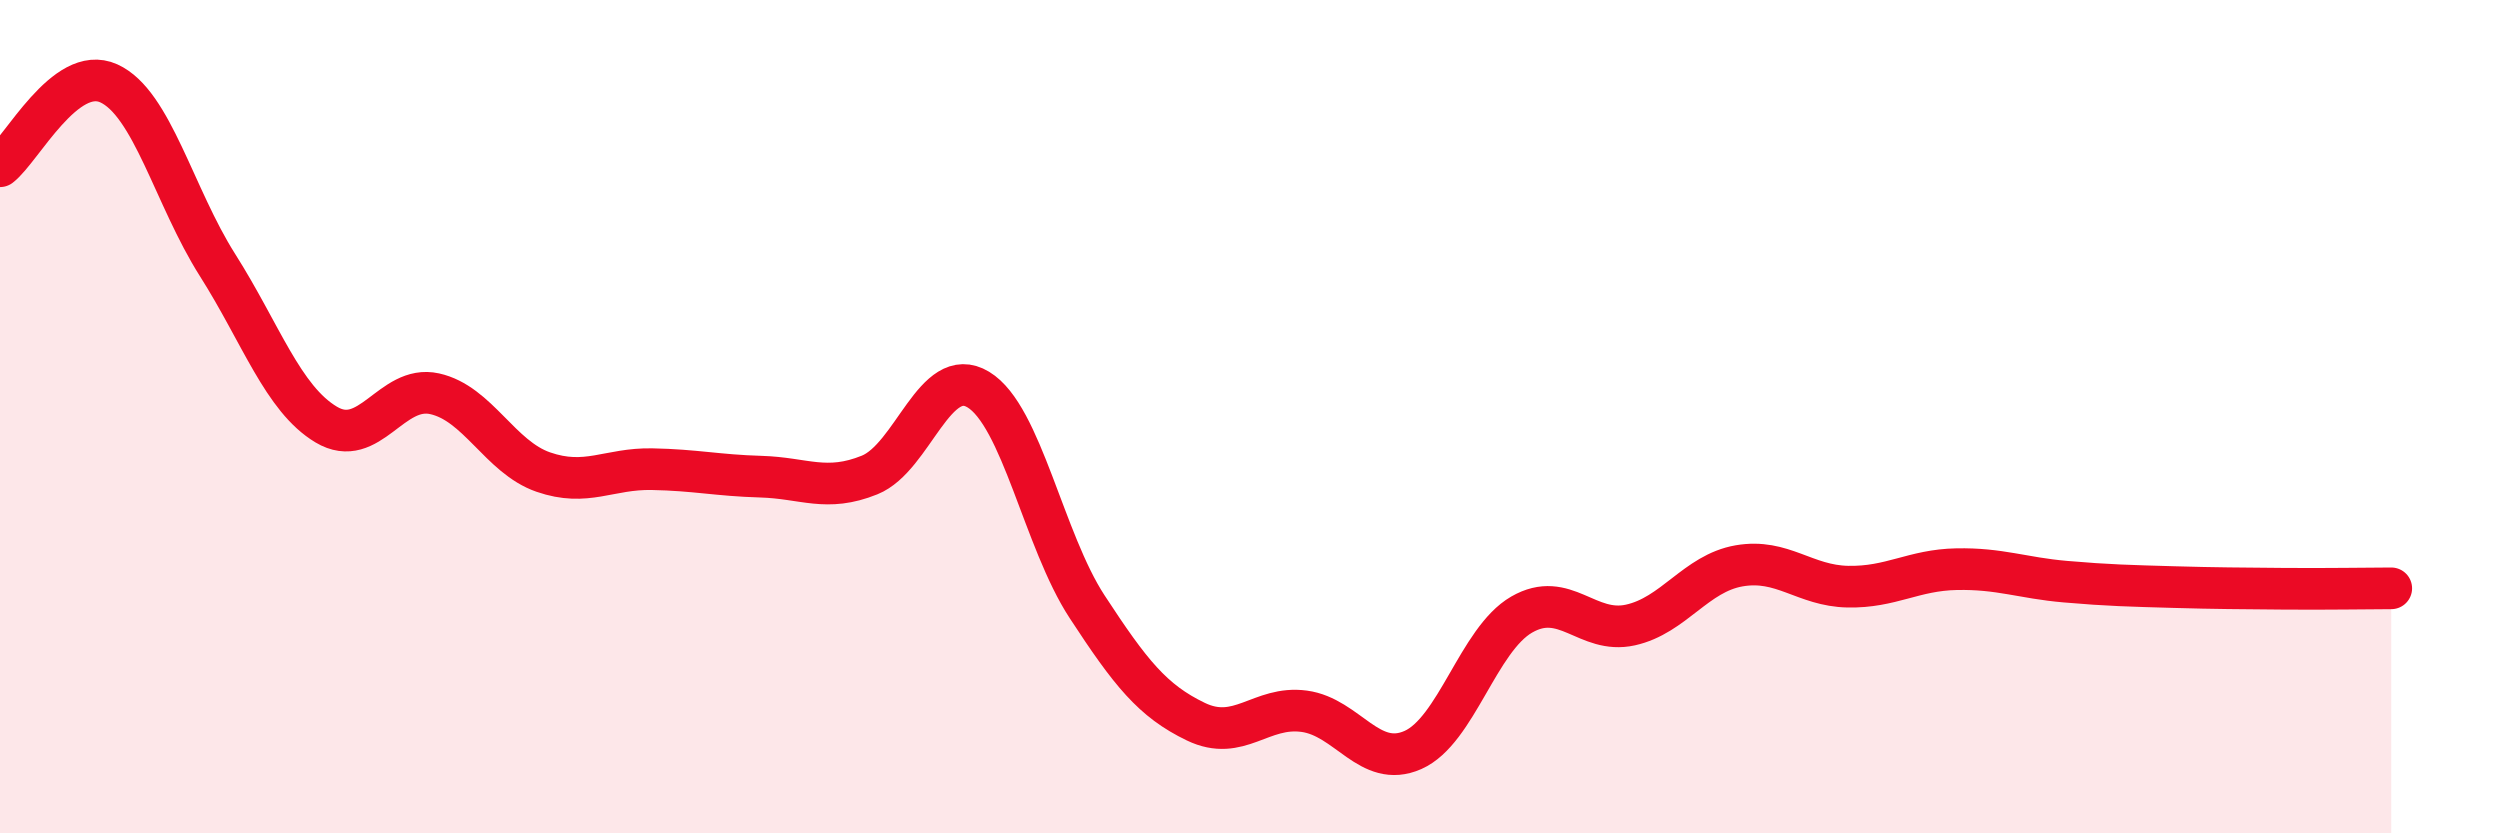 
    <svg width="60" height="20" viewBox="0 0 60 20" xmlns="http://www.w3.org/2000/svg">
      <path
        d="M 0,3.99 C 0.52,3.59 1.57,1.53 2.61,2 C 3.65,2.47 4.18,4.72 5.22,6.36 C 6.26,8 6.79,9.57 7.83,10.19 C 8.87,10.81 9.39,9.22 10.43,9.45 C 11.47,9.68 12,10.97 13.04,11.33 C 14.08,11.69 14.61,11.24 15.65,11.26 C 16.69,11.28 17.22,11.41 18.26,11.44 C 19.3,11.47 19.83,11.82 20.87,11.4 C 21.91,10.98 22.44,8.72 23.48,9.35 C 24.52,9.98 25.05,12.97 26.09,14.56 C 27.13,16.15 27.66,16.82 28.7,17.32 C 29.74,17.82 30.26,16.93 31.3,17.07 C 32.34,17.21 32.87,18.46 33.91,18 C 34.95,17.54 35.48,15.35 36.52,14.75 C 37.56,14.15 38.09,15.23 39.13,15 C 40.17,14.77 40.7,13.76 41.74,13.58 C 42.78,13.4 43.31,14.06 44.35,14.08 C 45.39,14.1 45.92,13.68 46.96,13.66 C 48,13.64 48.53,13.87 49.57,13.96 C 50.61,14.05 51.13,14.06 52.17,14.09 C 53.21,14.12 53.74,14.12 54.78,14.13 C 55.82,14.14 56.87,14.12 57.39,14.12L57.39 20L0 20Z"
        fill="#EB0A25"
        opacity="0.1"
        stroke-linecap="round"
        stroke-linejoin="round"
      />
      <path
        d="M 0,3.99 C 0.52,3.59 1.57,1.53 2.61,2 C 3.65,2.47 4.18,4.72 5.22,6.36 C 6.26,8 6.79,9.57 7.83,10.19 C 8.87,10.81 9.39,9.22 10.43,9.45 C 11.47,9.68 12,10.97 13.04,11.33 C 14.08,11.69 14.61,11.24 15.65,11.26 C 16.69,11.28 17.22,11.41 18.26,11.44 C 19.3,11.47 19.83,11.82 20.87,11.4 C 21.91,10.98 22.44,8.72 23.48,9.35 C 24.52,9.98 25.05,12.97 26.09,14.56 C 27.13,16.15 27.66,16.82 28.7,17.32 C 29.74,17.82 30.26,16.93 31.3,17.07 C 32.34,17.21 32.87,18.46 33.91,18 C 34.95,17.54 35.48,15.35 36.52,14.75 C 37.56,14.15 38.09,15.23 39.13,15 C 40.17,14.77 40.7,13.76 41.74,13.58 C 42.78,13.4 43.31,14.06 44.35,14.08 C 45.39,14.1 45.92,13.68 46.96,13.66 C 48,13.64 48.53,13.87 49.57,13.96 C 50.61,14.05 51.13,14.06 52.17,14.09 C 53.21,14.12 53.74,14.12 54.78,14.13 C 55.82,14.14 56.87,14.12 57.39,14.12"
        stroke="#EB0A25"
        stroke-width="1"
        fill="none"
        stroke-linecap="round"
        stroke-linejoin="round"
      />
    </svg>
  
